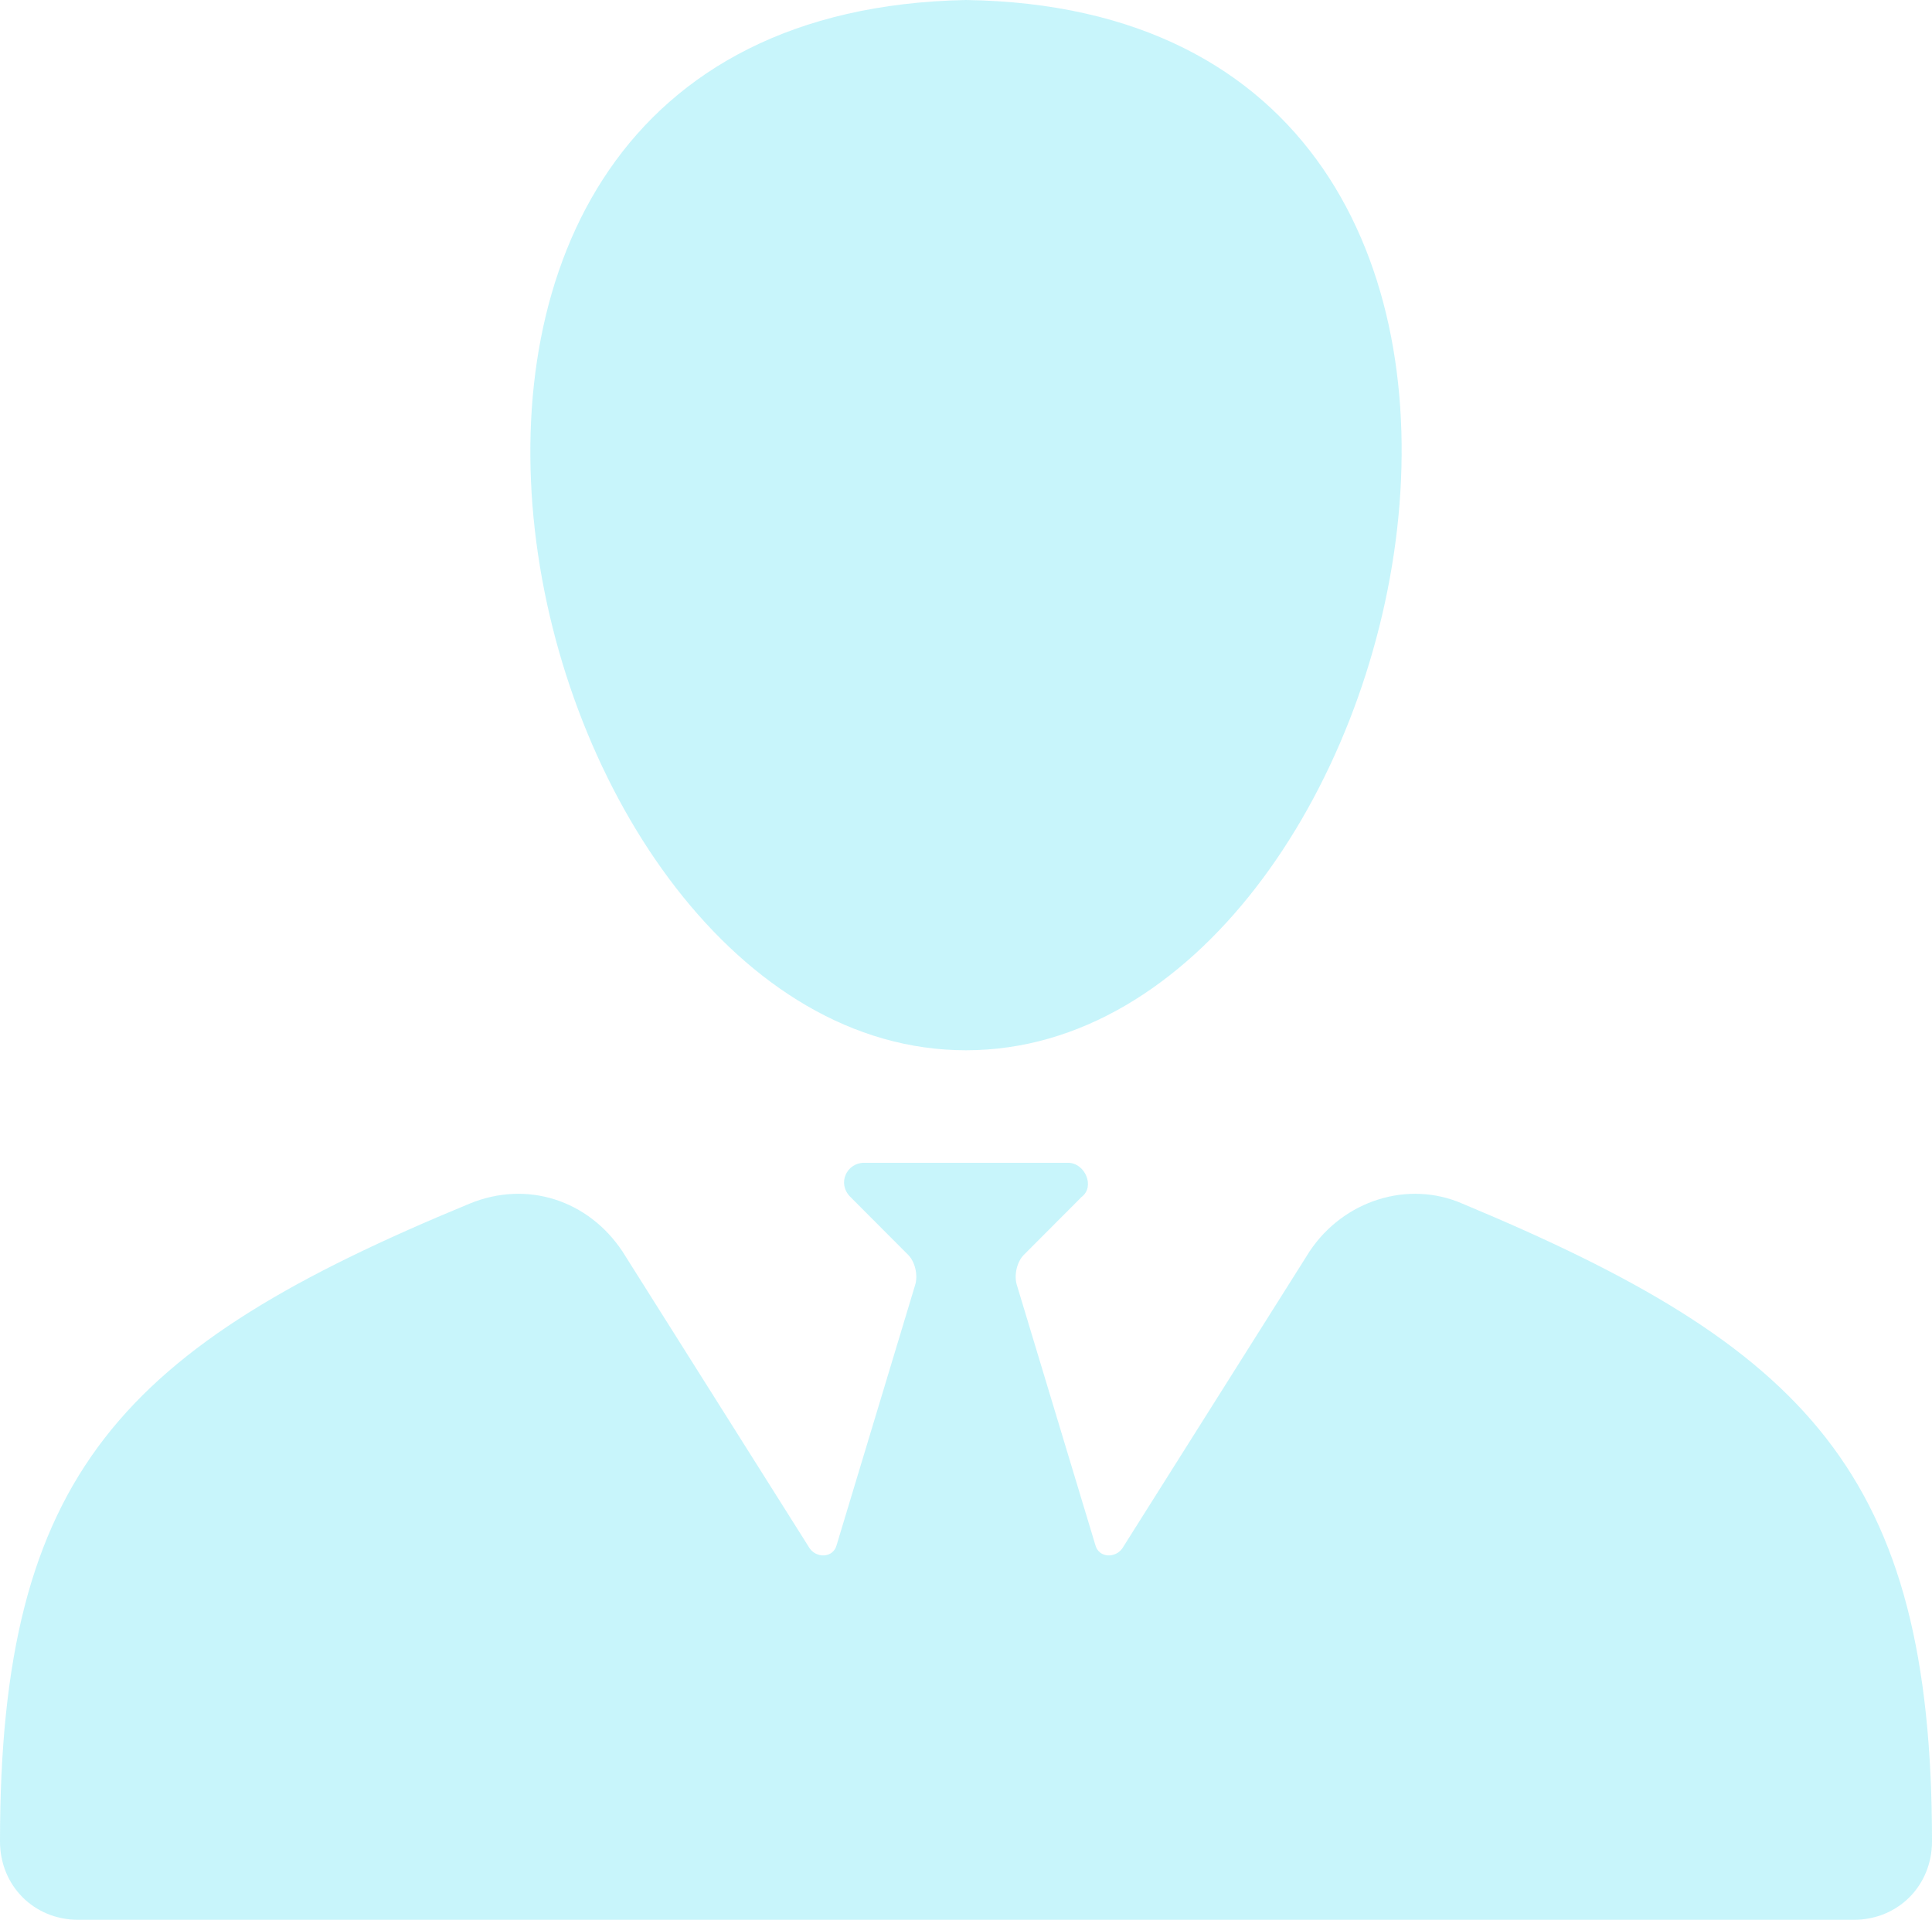 <svg width="164" height="163" viewBox="0 0 164 163" fill="none" xmlns="http://www.w3.org/2000/svg">
<path id="Vector" opacity="0.22" d="M124.155 102.201C119.535 100.174 114.049 101.911 111.162 106.254L95.282 131.442C94.704 132.311 93.261 132.311 92.972 131.153L86.331 109.149C86.042 108.281 86.331 107.123 86.908 106.544L91.817 101.622C92.972 100.753 92.106 98.727 90.662 98.727H73.338C71.894 98.727 71.028 100.464 72.183 101.622L77.092 106.544C77.669 107.123 77.958 108.281 77.669 109.149L71.028 131.153C70.739 132.311 69.296 132.311 68.718 131.442L52.838 106.254C49.951 101.911 44.754 100.174 39.845 102.201C10.394 114.361 0 125.073 0 156.341C0 160.105 2.887 163 6.641 163H157.359C161.113 163 164 160.105 164 156.341C164 125.073 153.317 114.361 124.155 102.201ZM82 89.172C120.69 89.172 140.901 0.869 82 0C23.099 1.158 43.31 89.172 82 89.172Z" fill="#07D2ED"/>
</svg>
